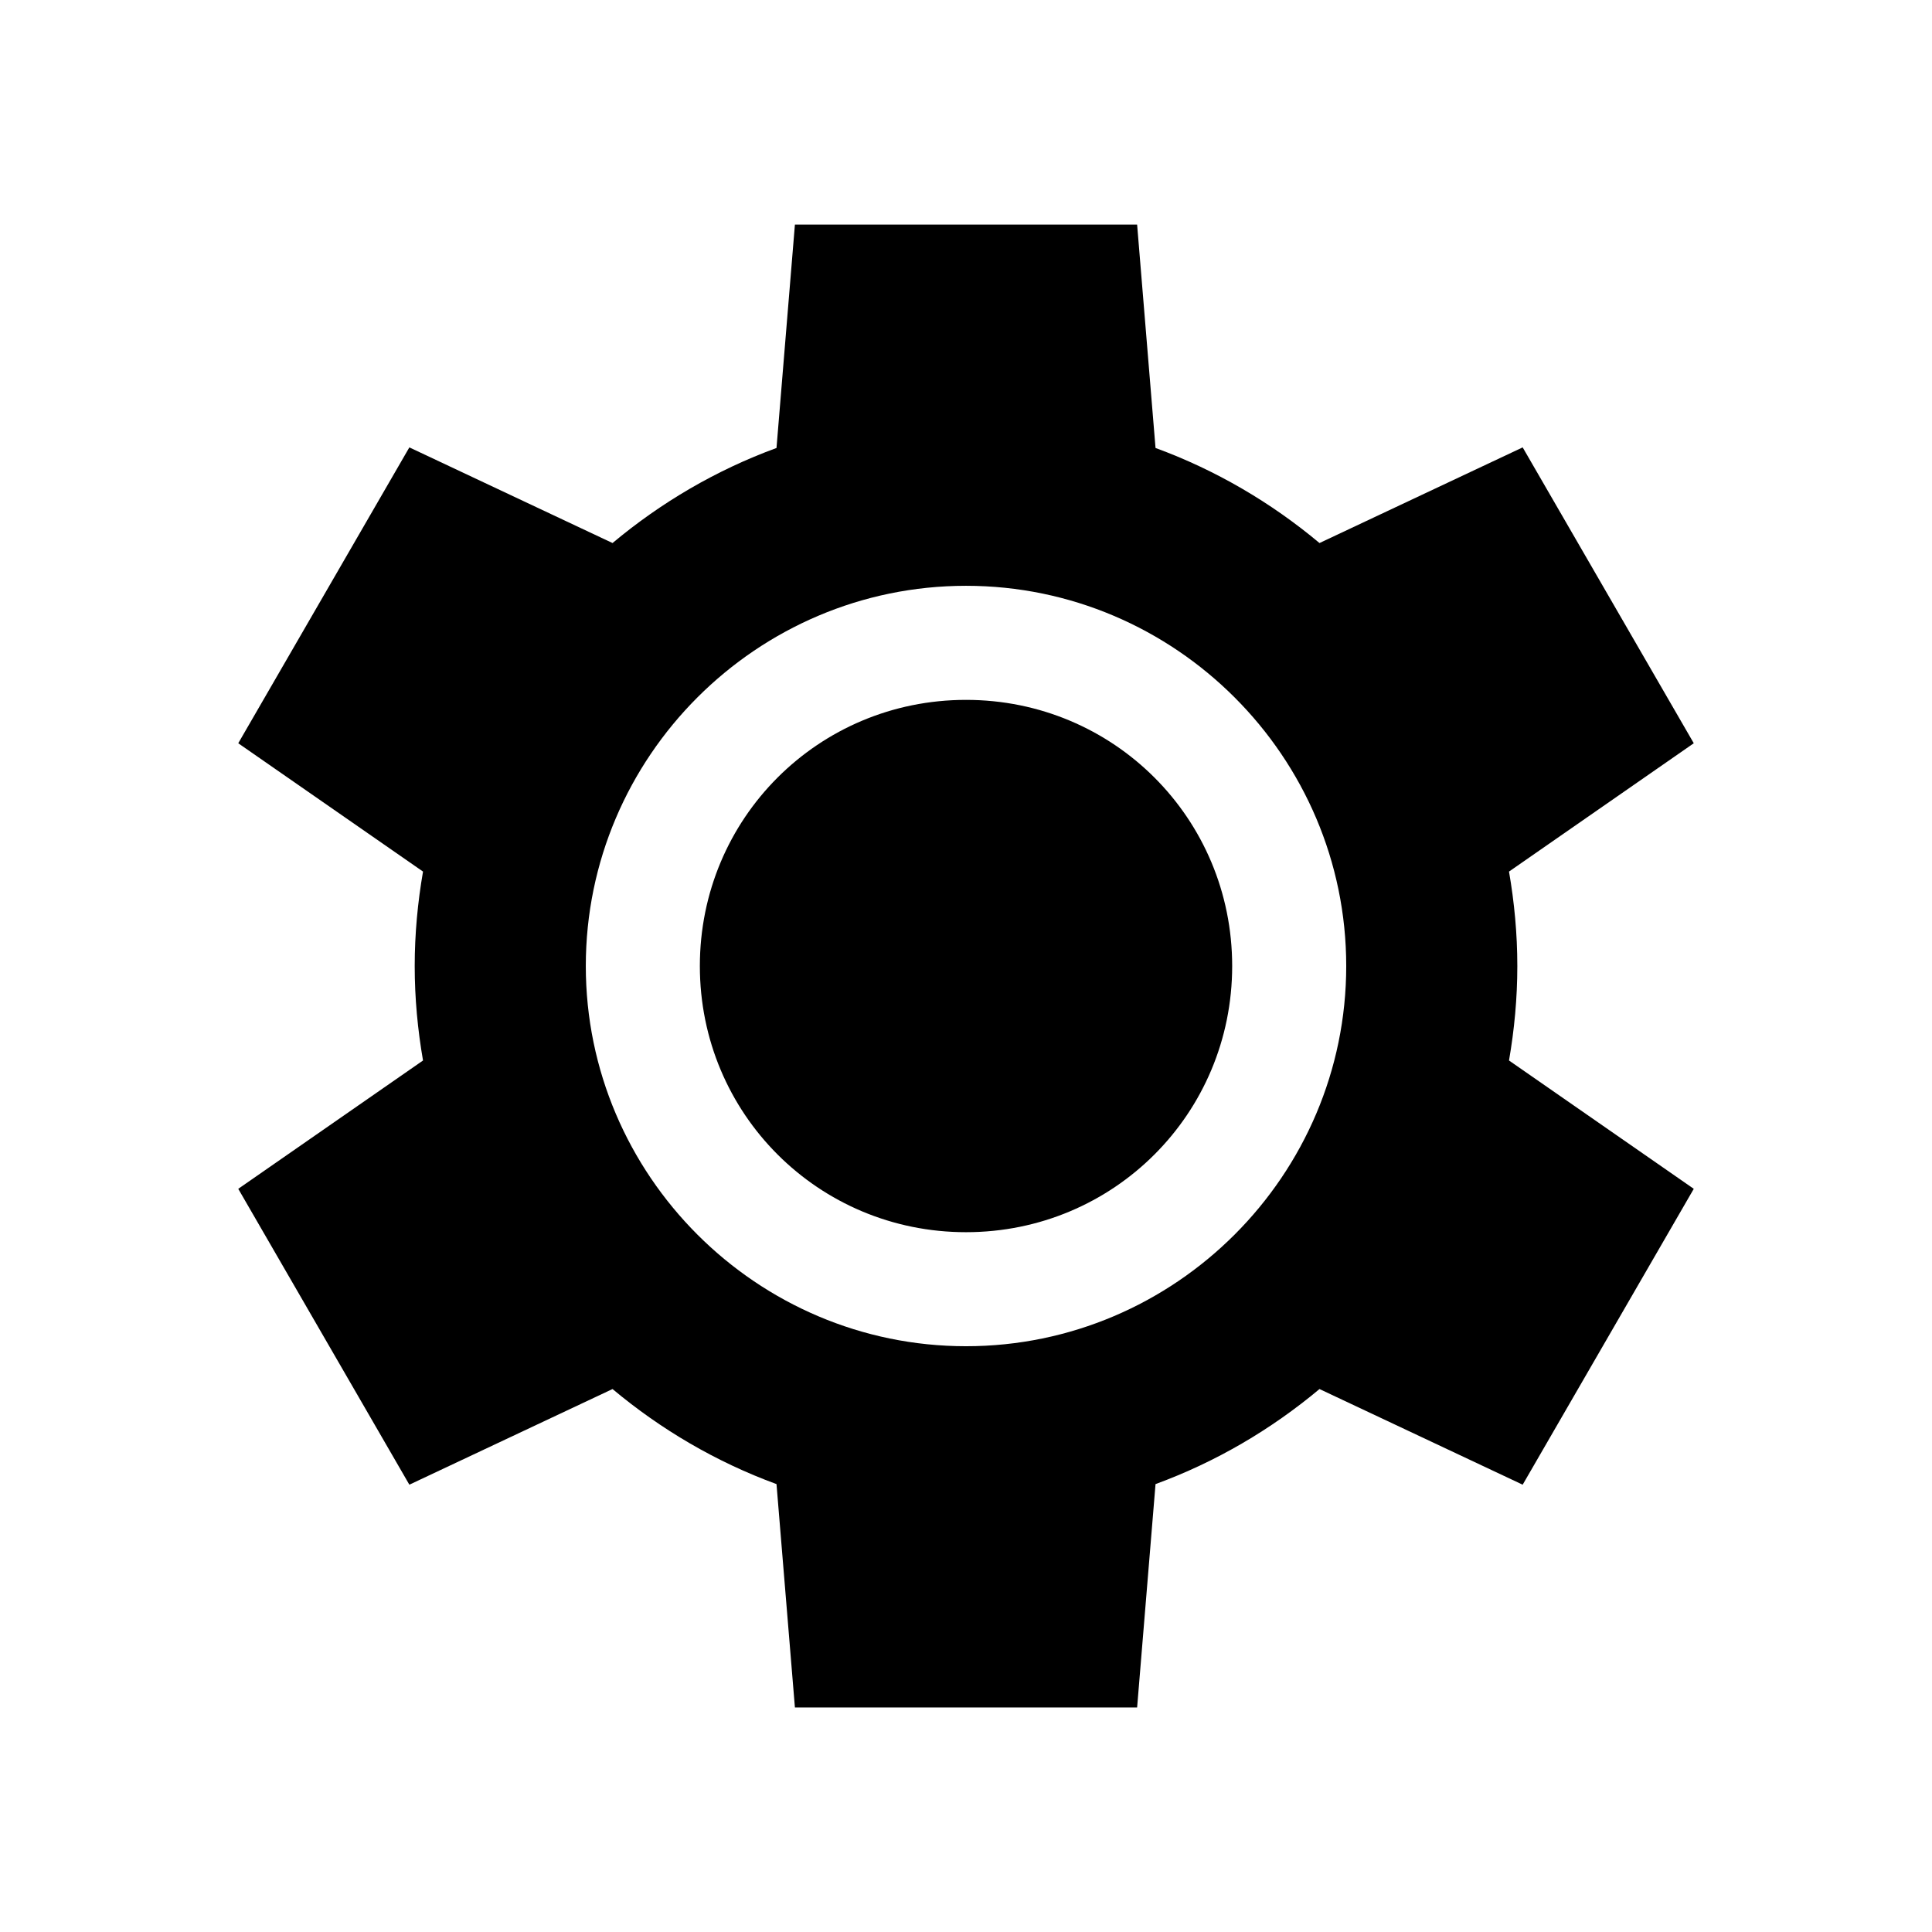 <?xml version="1.0" encoding="UTF-8"?>
<!-- Uploaded to: SVG Repo, www.svgrepo.com, Generator: SVG Repo Mixer Tools -->
<svg fill="#000000" width="800px" height="800px" version="1.1" viewBox="144 144 512 512" xmlns="http://www.w3.org/2000/svg">
 <path d="m354.66 203.52-4.879 59.199c-15.984 5.852-30.641 14.469-43.453 25.191l-53.844-25.348-45.344 78.406 48.965 34.008c-1.41 8.148-2.203 16.484-2.203 25.035 0 8.551 0.793 16.887 2.203 25.031l-48.965 34.008 45.344 78.406 53.844-25.348c12.812 10.723 27.469 19.336 43.453 25.191l4.879 59.199h90.688l4.879-59.199c15.984-5.852 30.641-14.469 43.453-25.191l53.844 25.348 45.344-78.406-48.965-34.008c1.41-8.148 2.203-16.484 2.203-25.031 0-8.551-0.793-16.887-2.203-25.035l48.965-34.008-45.344-78.406-53.844 25.348c-12.812-10.723-27.469-19.336-43.453-25.191l-4.879-59.199zm45.344 95.723c55.469 0 100.76 45.293 100.76 100.76s-45.293 100.76-100.76 100.76-100.76-45.293-100.76-100.76c0-55.473 45.293-100.76 100.76-100.76zm0 30.23c-39.133 0-70.535 31.398-70.535 70.535 0 39.133 31.398 70.535 70.535 70.535 39.133 0 70.535-31.402 70.535-70.535 0-39.133-31.398-70.535-70.535-70.535z"/>
</svg>